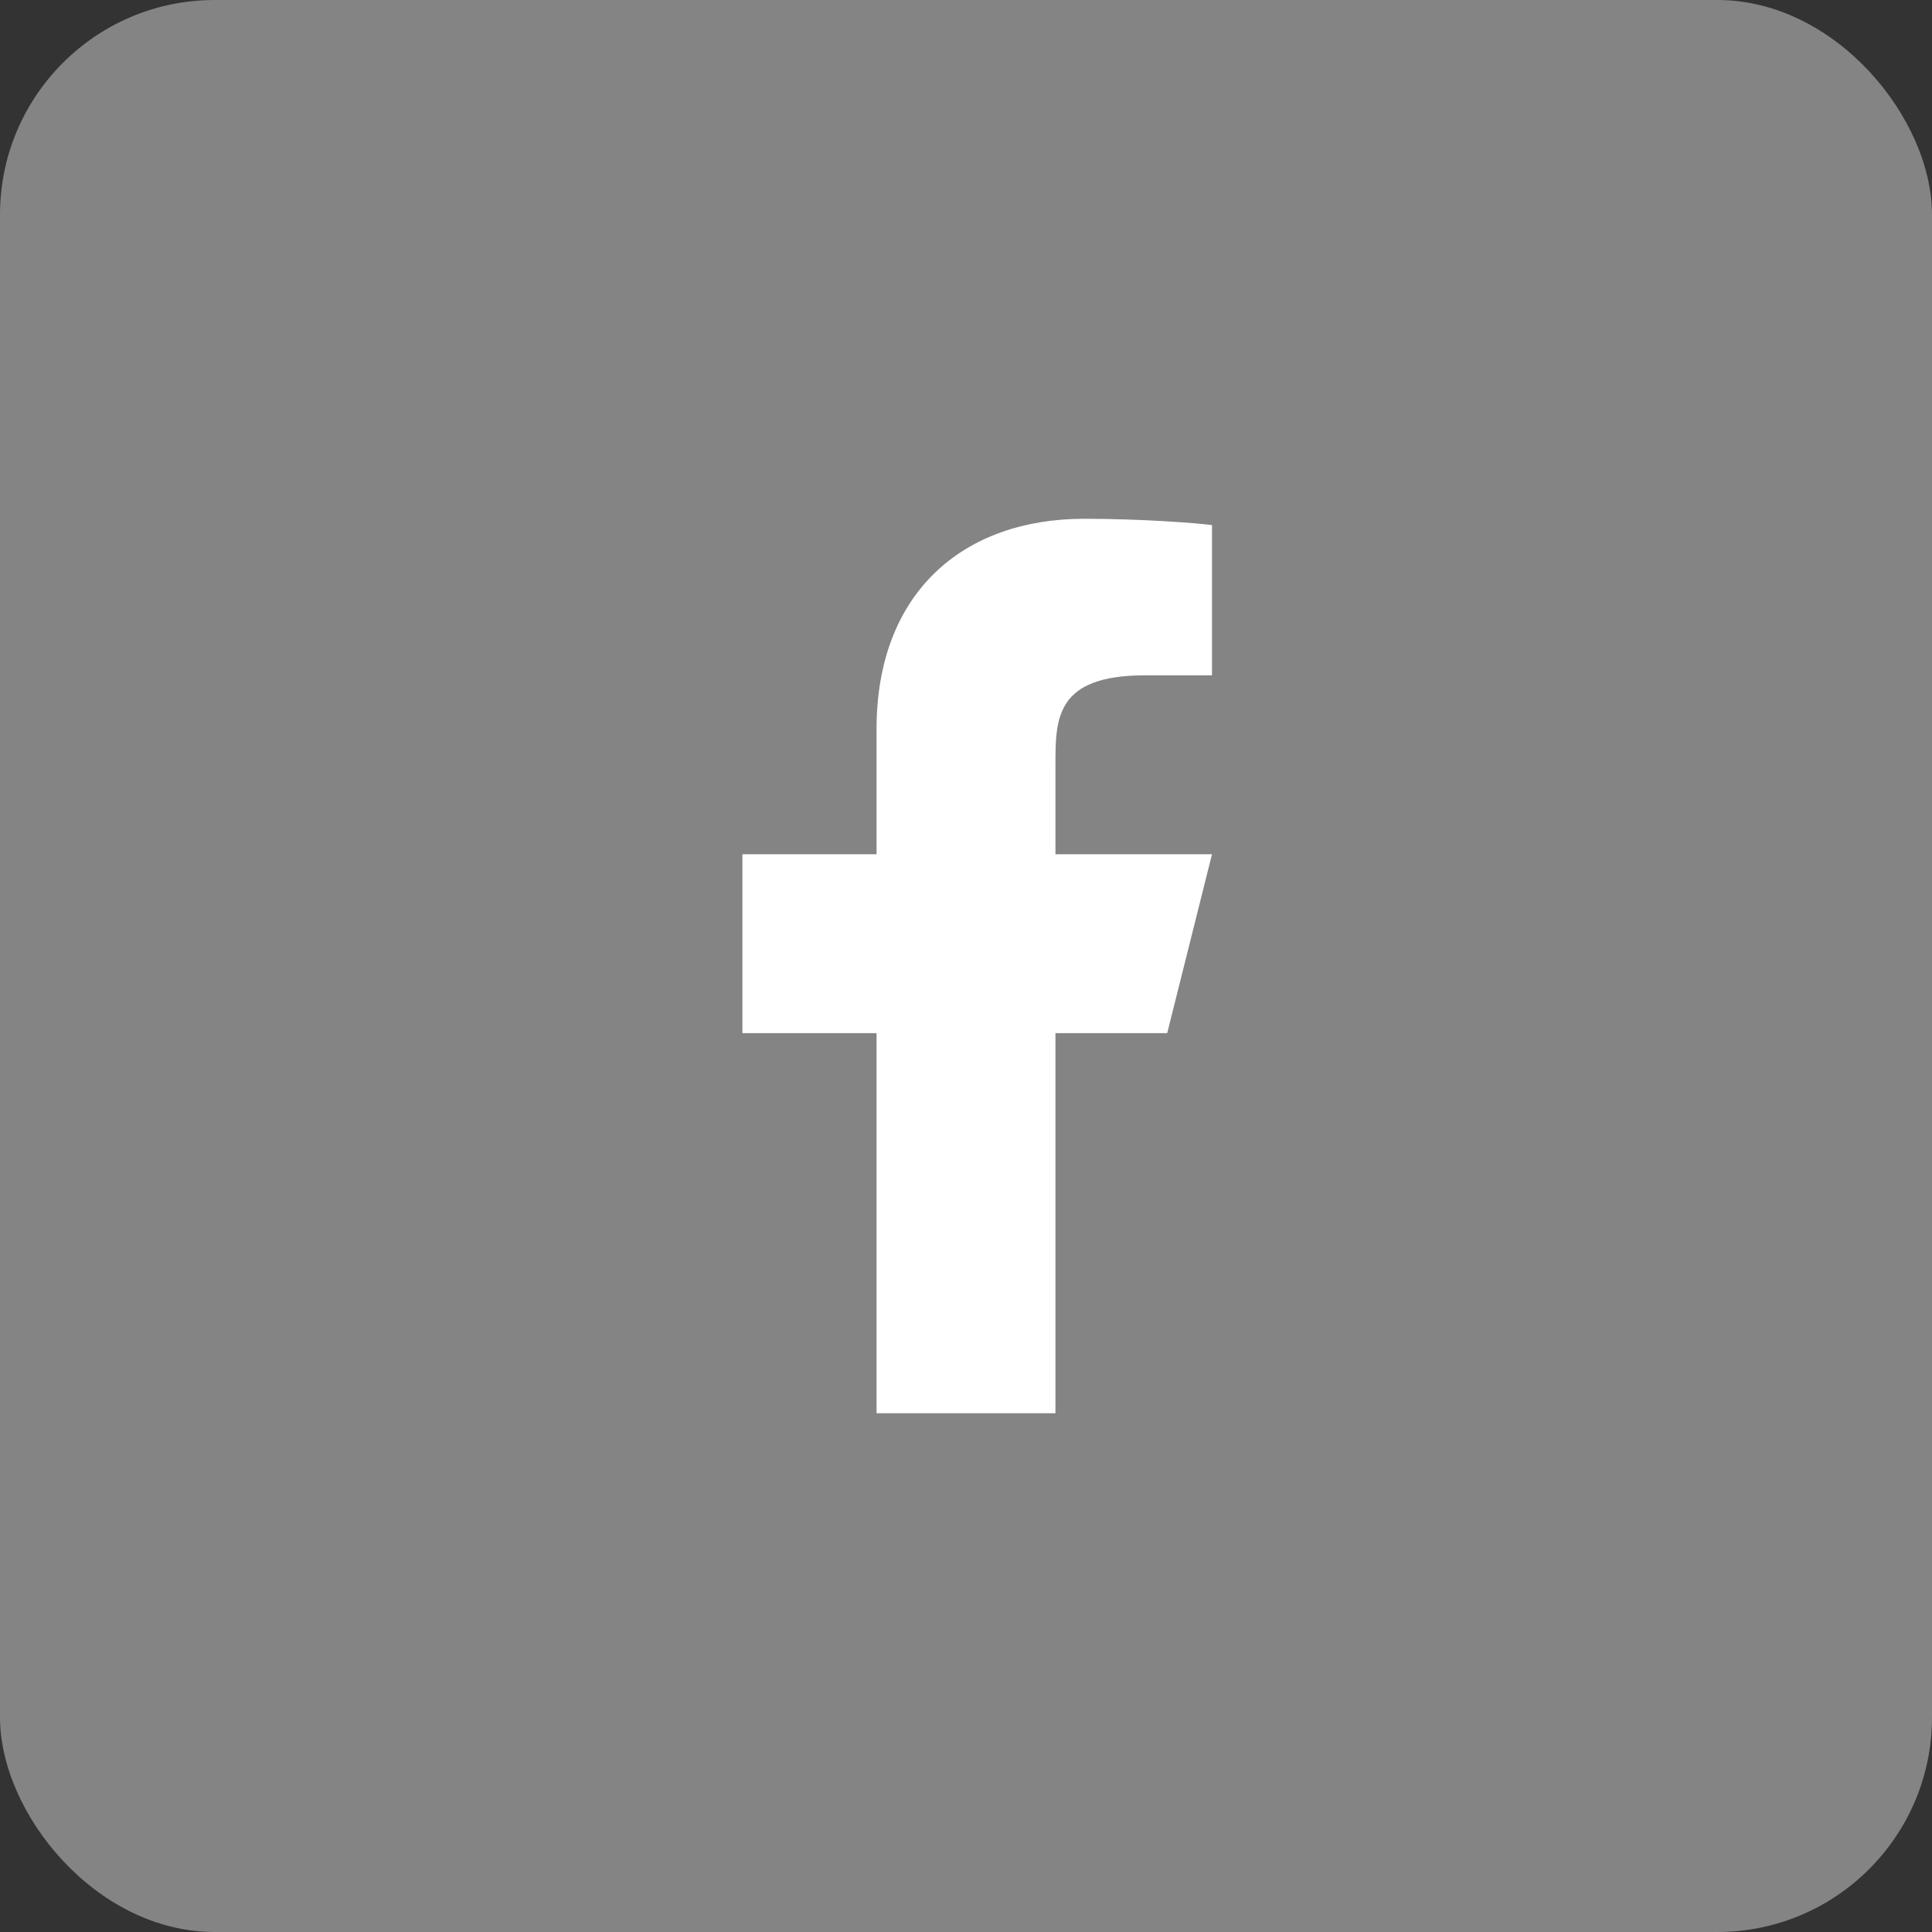 <svg width="27" height="27" viewBox="0 0 27 27" fill="none" xmlns="http://www.w3.org/2000/svg">
<rect x="0" y="0" width="27" height="27" fill="#333333" stroke="none"/>
<rect width="27" height="27" rx="3" fill="#848484"/>
<path d="M14.75 14.438H16.312L16.938 11.938H14.75V10.688C14.75 10.044 14.75 9.438 16 9.438H16.938V7.338C16.734 7.311 15.964 7.25 15.152 7.25C13.455 7.25 12.25 8.286 12.25 10.188V11.938H10.375V14.438H12.25V19.75H14.75V14.438Z" fill="white"/>
</svg>
